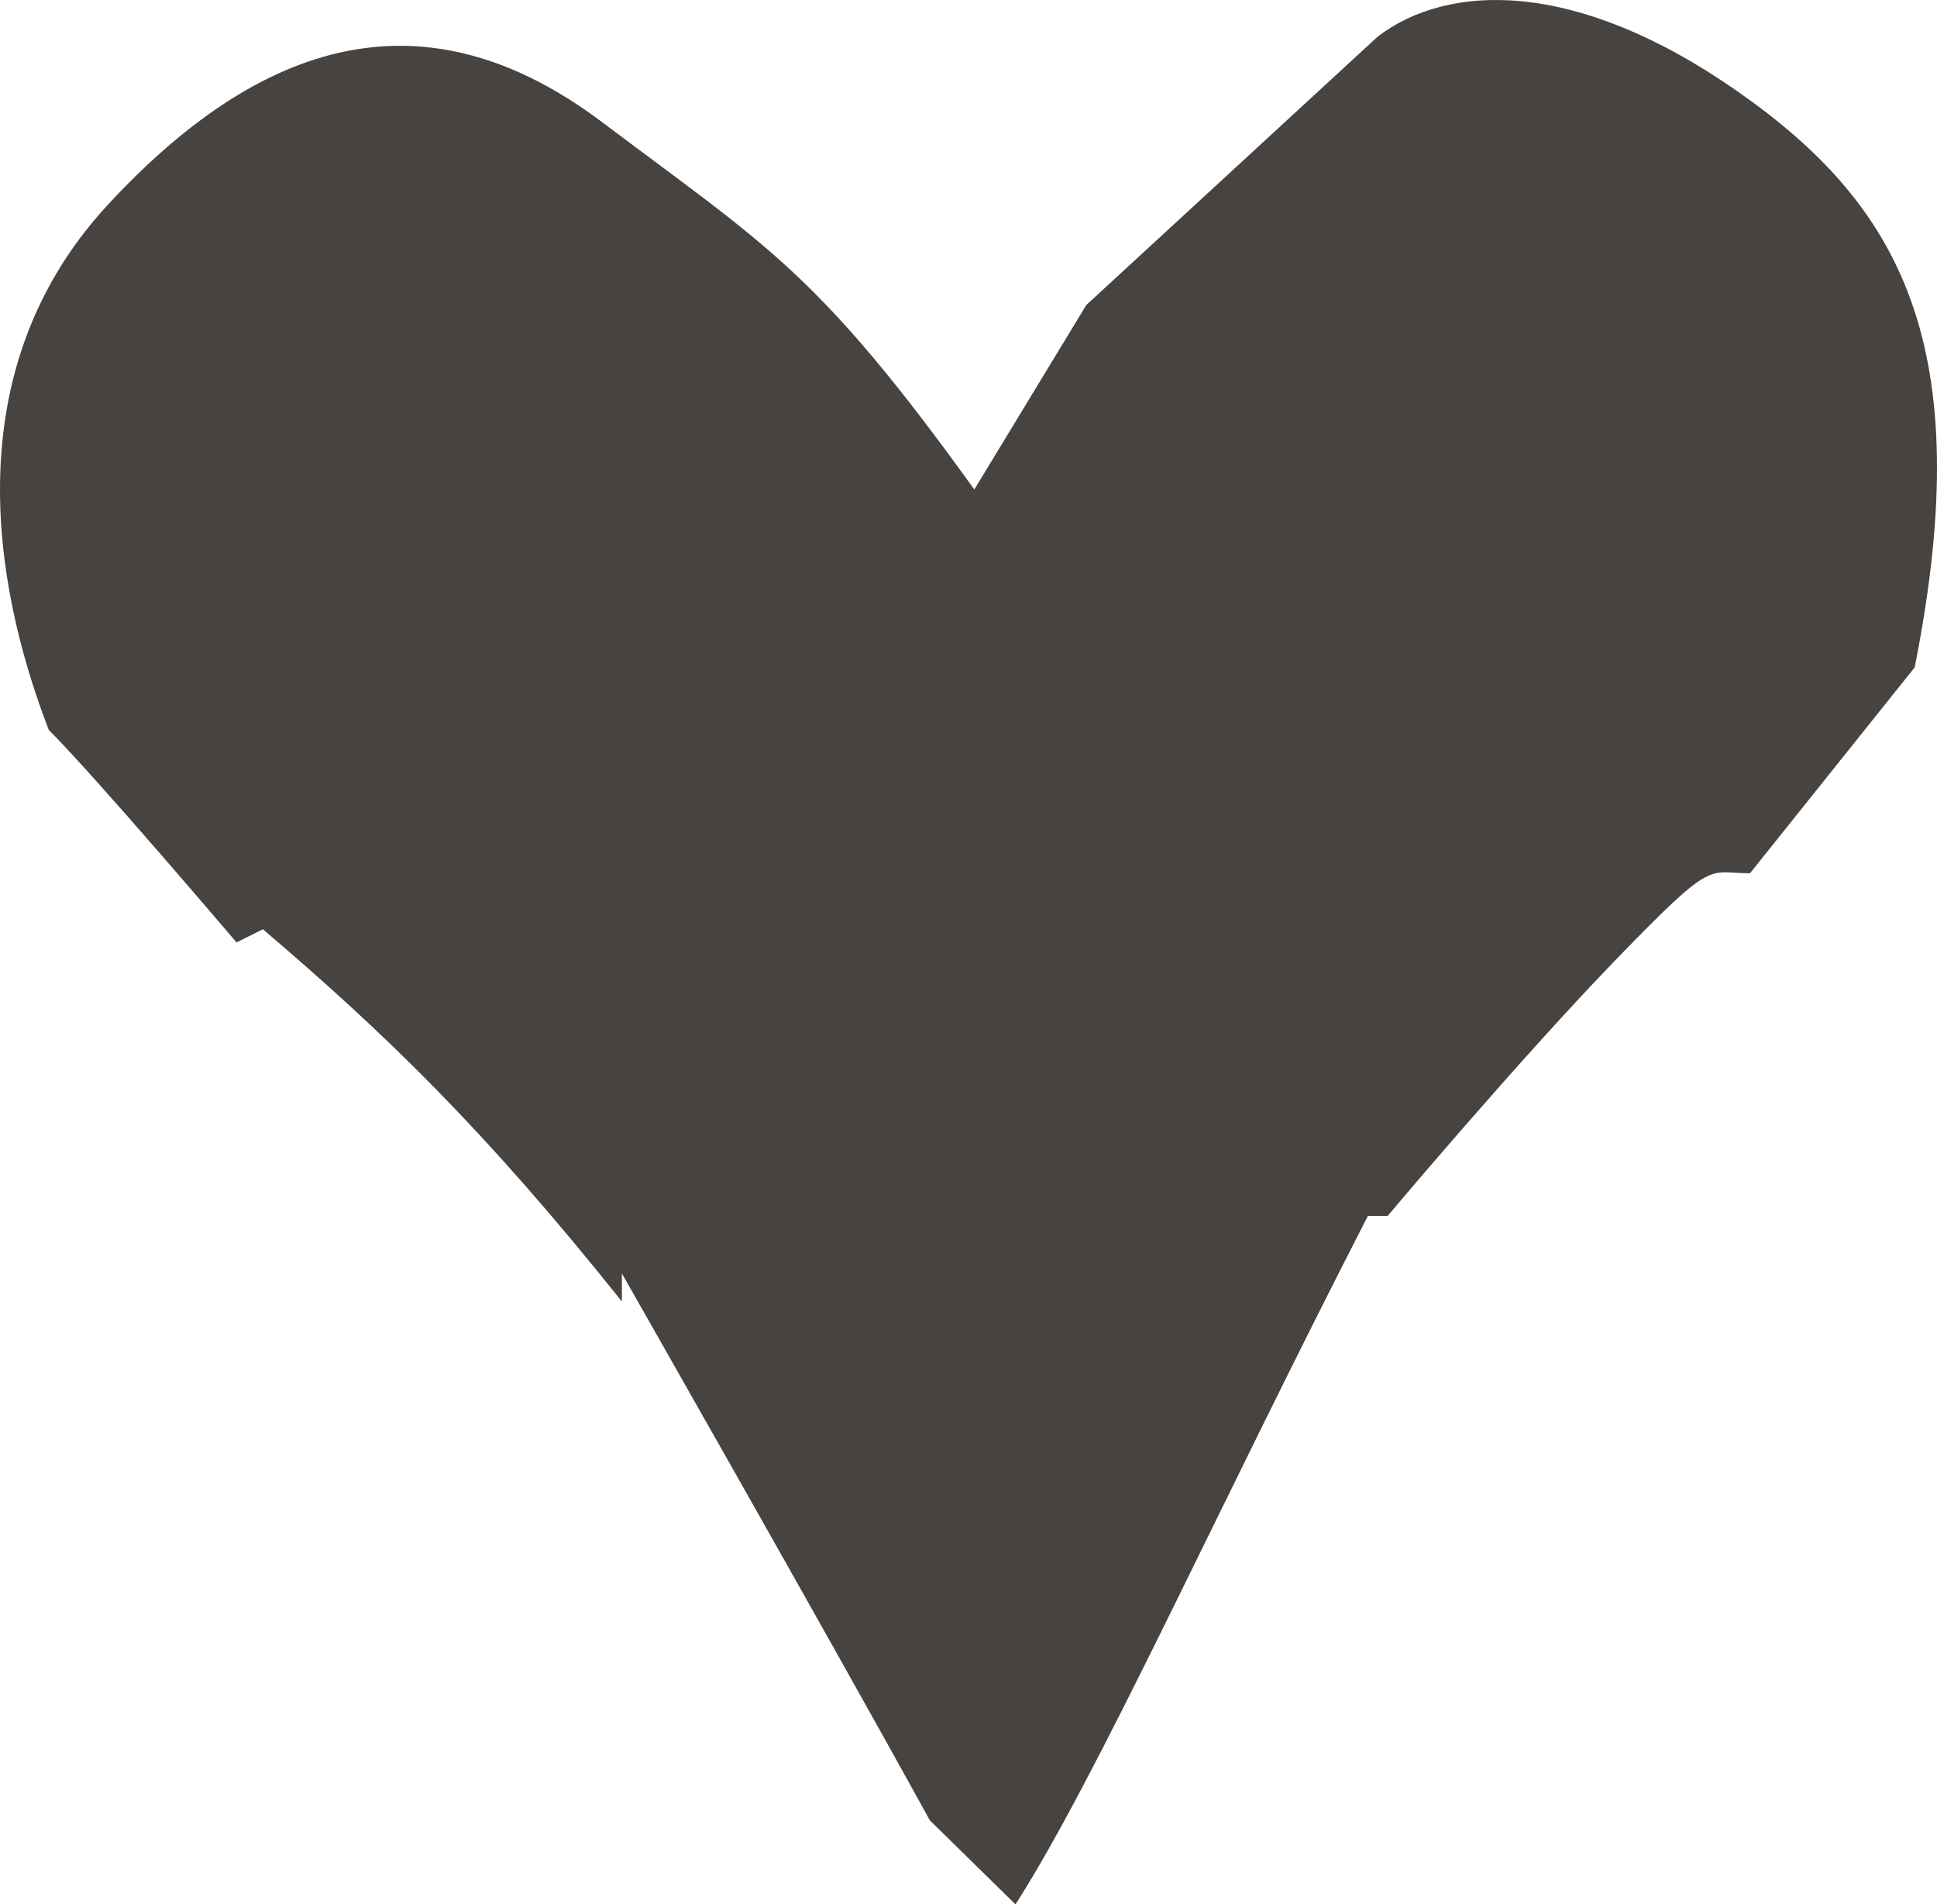 <svg xmlns="http://www.w3.org/2000/svg" viewBox="0 0 549.535 540.191">
  <path fill="#474340" d="m276.419 138.847 31.771-52.329 82.7-76.158c19.624-14.951 55.6-16.82 101.854 15.418 46.255 32.238 68.684 71.952 50.461 163.527l-46.724 58.403c-12.147 0-9.812-4.674-37.846 24.295-28.033 28.969-64.942 72.887-64.942 72.887h-5.606c-42.985 83.633-76.624 158.856-99.985 195.3l-24.295-23.828c-30.37-55.133-87.371-155.119-87.371-155.119v7.943c-38.779-48.592-67.28-76.159-101.855-105.594l-7.476 3.738s-39.712-46.724-53.262-60.272c-12.615-32.706-29.902-98.585 16.82-149.046C77.384 7.554 123.64-.856 170.83 34.653s61.199 42.523 105.589 104.194z"/>
</svg>
